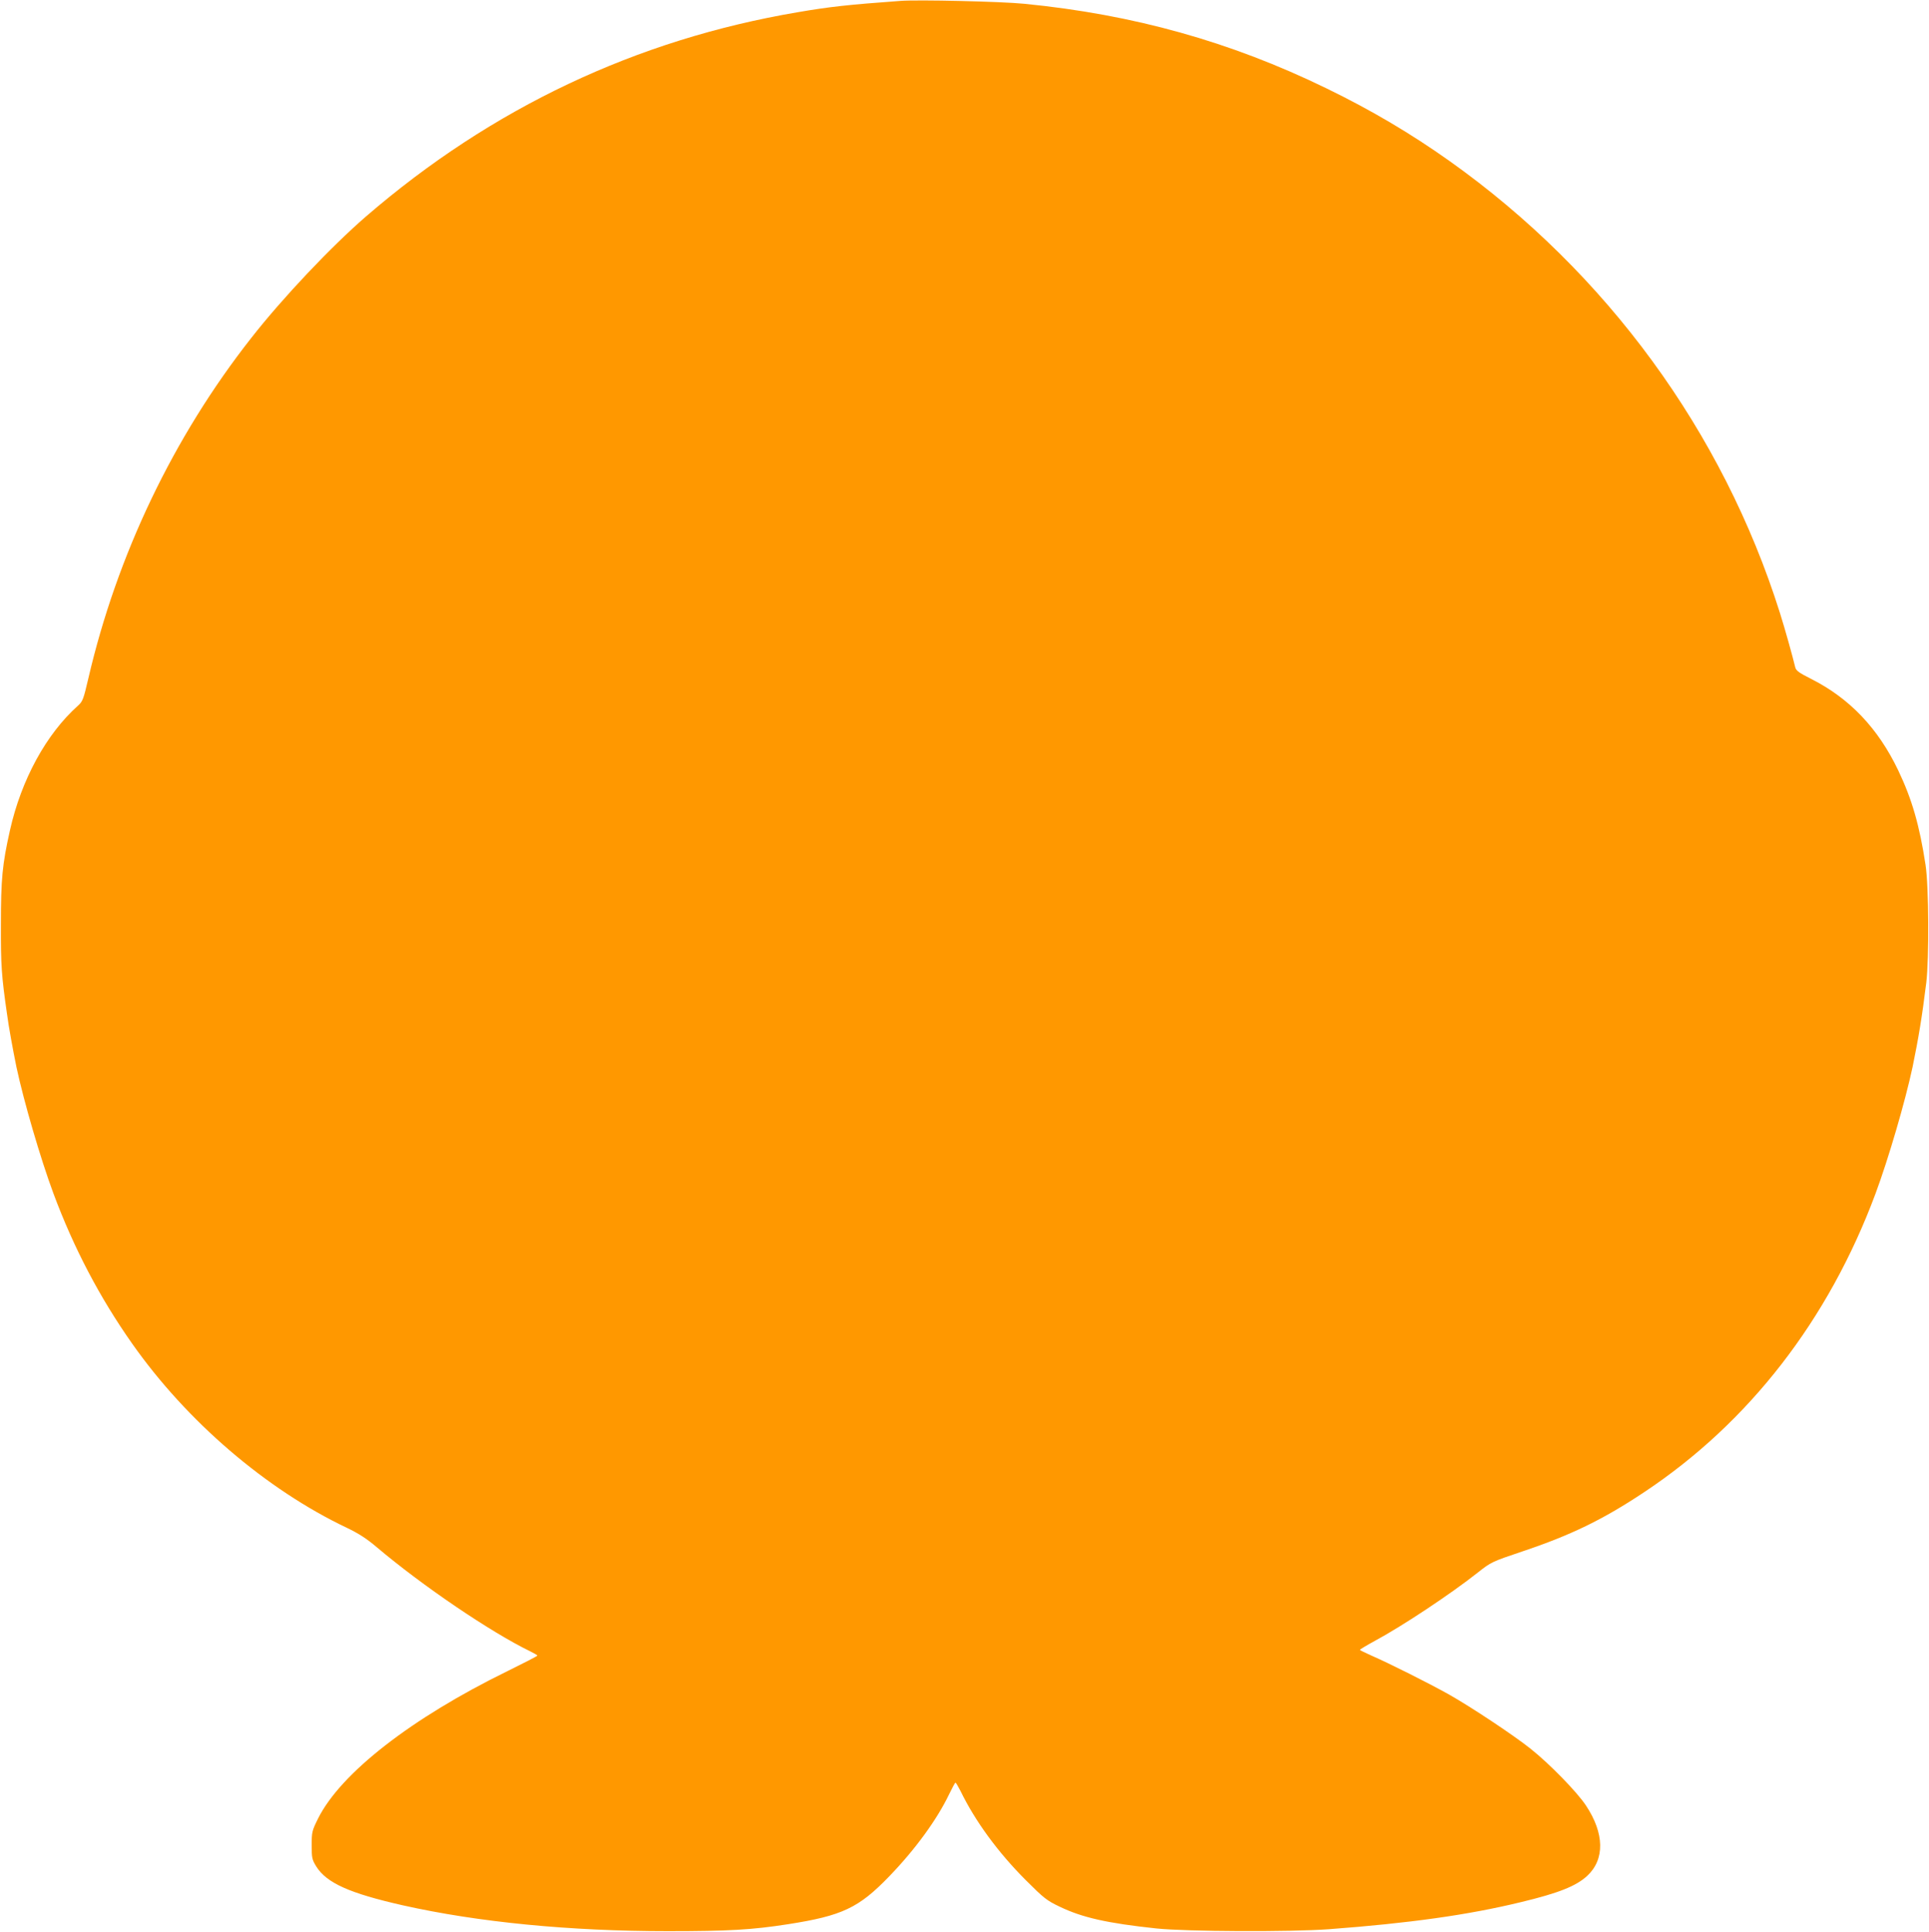 <?xml version="1.0" standalone="no"?>
<!DOCTYPE svg PUBLIC "-//W3C//DTD SVG 20010904//EN"
 "http://www.w3.org/TR/2001/REC-SVG-20010904/DTD/svg10.dtd">
<svg version="1.0" xmlns="http://www.w3.org/2000/svg"
 width="1278pt" height="1280pt" viewBox="0 0 1278 1280"
 preserveAspectRatio="xMidYMid meet">
<g transform="translate(0,1280) scale(0.1,-0.1)"
fill="#ff9800" stroke="none">
<path d="M5965 12794 c-345 -25 -471 -39 -680 -75 -1069 -181 -2027 -634
-2860 -1353 -232 -201 -553 -540 -761 -806 -517 -658 -889 -1438 -1079 -2256
-32 -137 -37 -151 -68 -179 -210 -187 -376 -491 -451 -826 -51 -227 -60 -324
-60 -624 -1 -270 4 -340 40 -590 12 -91 39 -237 63 -355 48 -225 159 -606 246
-840 134 -359 304 -684 519 -990 363 -517 890 -969 1425 -1223 77 -37 130 -71
196 -127 301 -255 756 -564 1018 -691 26 -13 47 -25 47 -28 0 -4 -89 -49 -198
-103 -636 -311 -1105 -676 -1255 -977 -40 -81 -42 -89 -42 -176 0 -85 2 -95
30 -141 69 -110 221 -178 575 -258 500 -112 1106 -171 1755 -171 403 0 558 9
795 46 360 56 470 108 673 319 170 176 315 375 394 540 21 43 40 79 43 79 3 1
18 -25 34 -56 96 -198 248 -406 432 -590 120 -120 139 -135 225 -176 150 -72
313 -109 640 -144 204 -21 882 -24 1144 -5 533 40 920 94 1270 179 250 60 366
106 440 174 118 109 115 282 -8 467 -58 88 -241 276 -367 376 -110 88 -393
276 -540 359 -130 73 -397 207 -512 257 -43 19 -78 36 -78 39 0 3 45 30 98 59
181 97 506 313 684 454 86 68 92 71 291 138 326 109 539 213 812 395 693 461
1219 1140 1530 1975 87 234 198 615 246 840 39 189 63 333 91 560 19 161 17
636 -5 780 -40 261 -89 433 -181 626 -134 280 -322 477 -577 606 -80 40 -100
55 -105 76 -18 75 -67 251 -102 362 -378 1199 -1148 2253 -2187 2992 -258 183
-519 338 -820 484 -633 308 -1276 488 -2000 559 -150 15 -704 28 -820 19z"/>
</g>
</svg>
